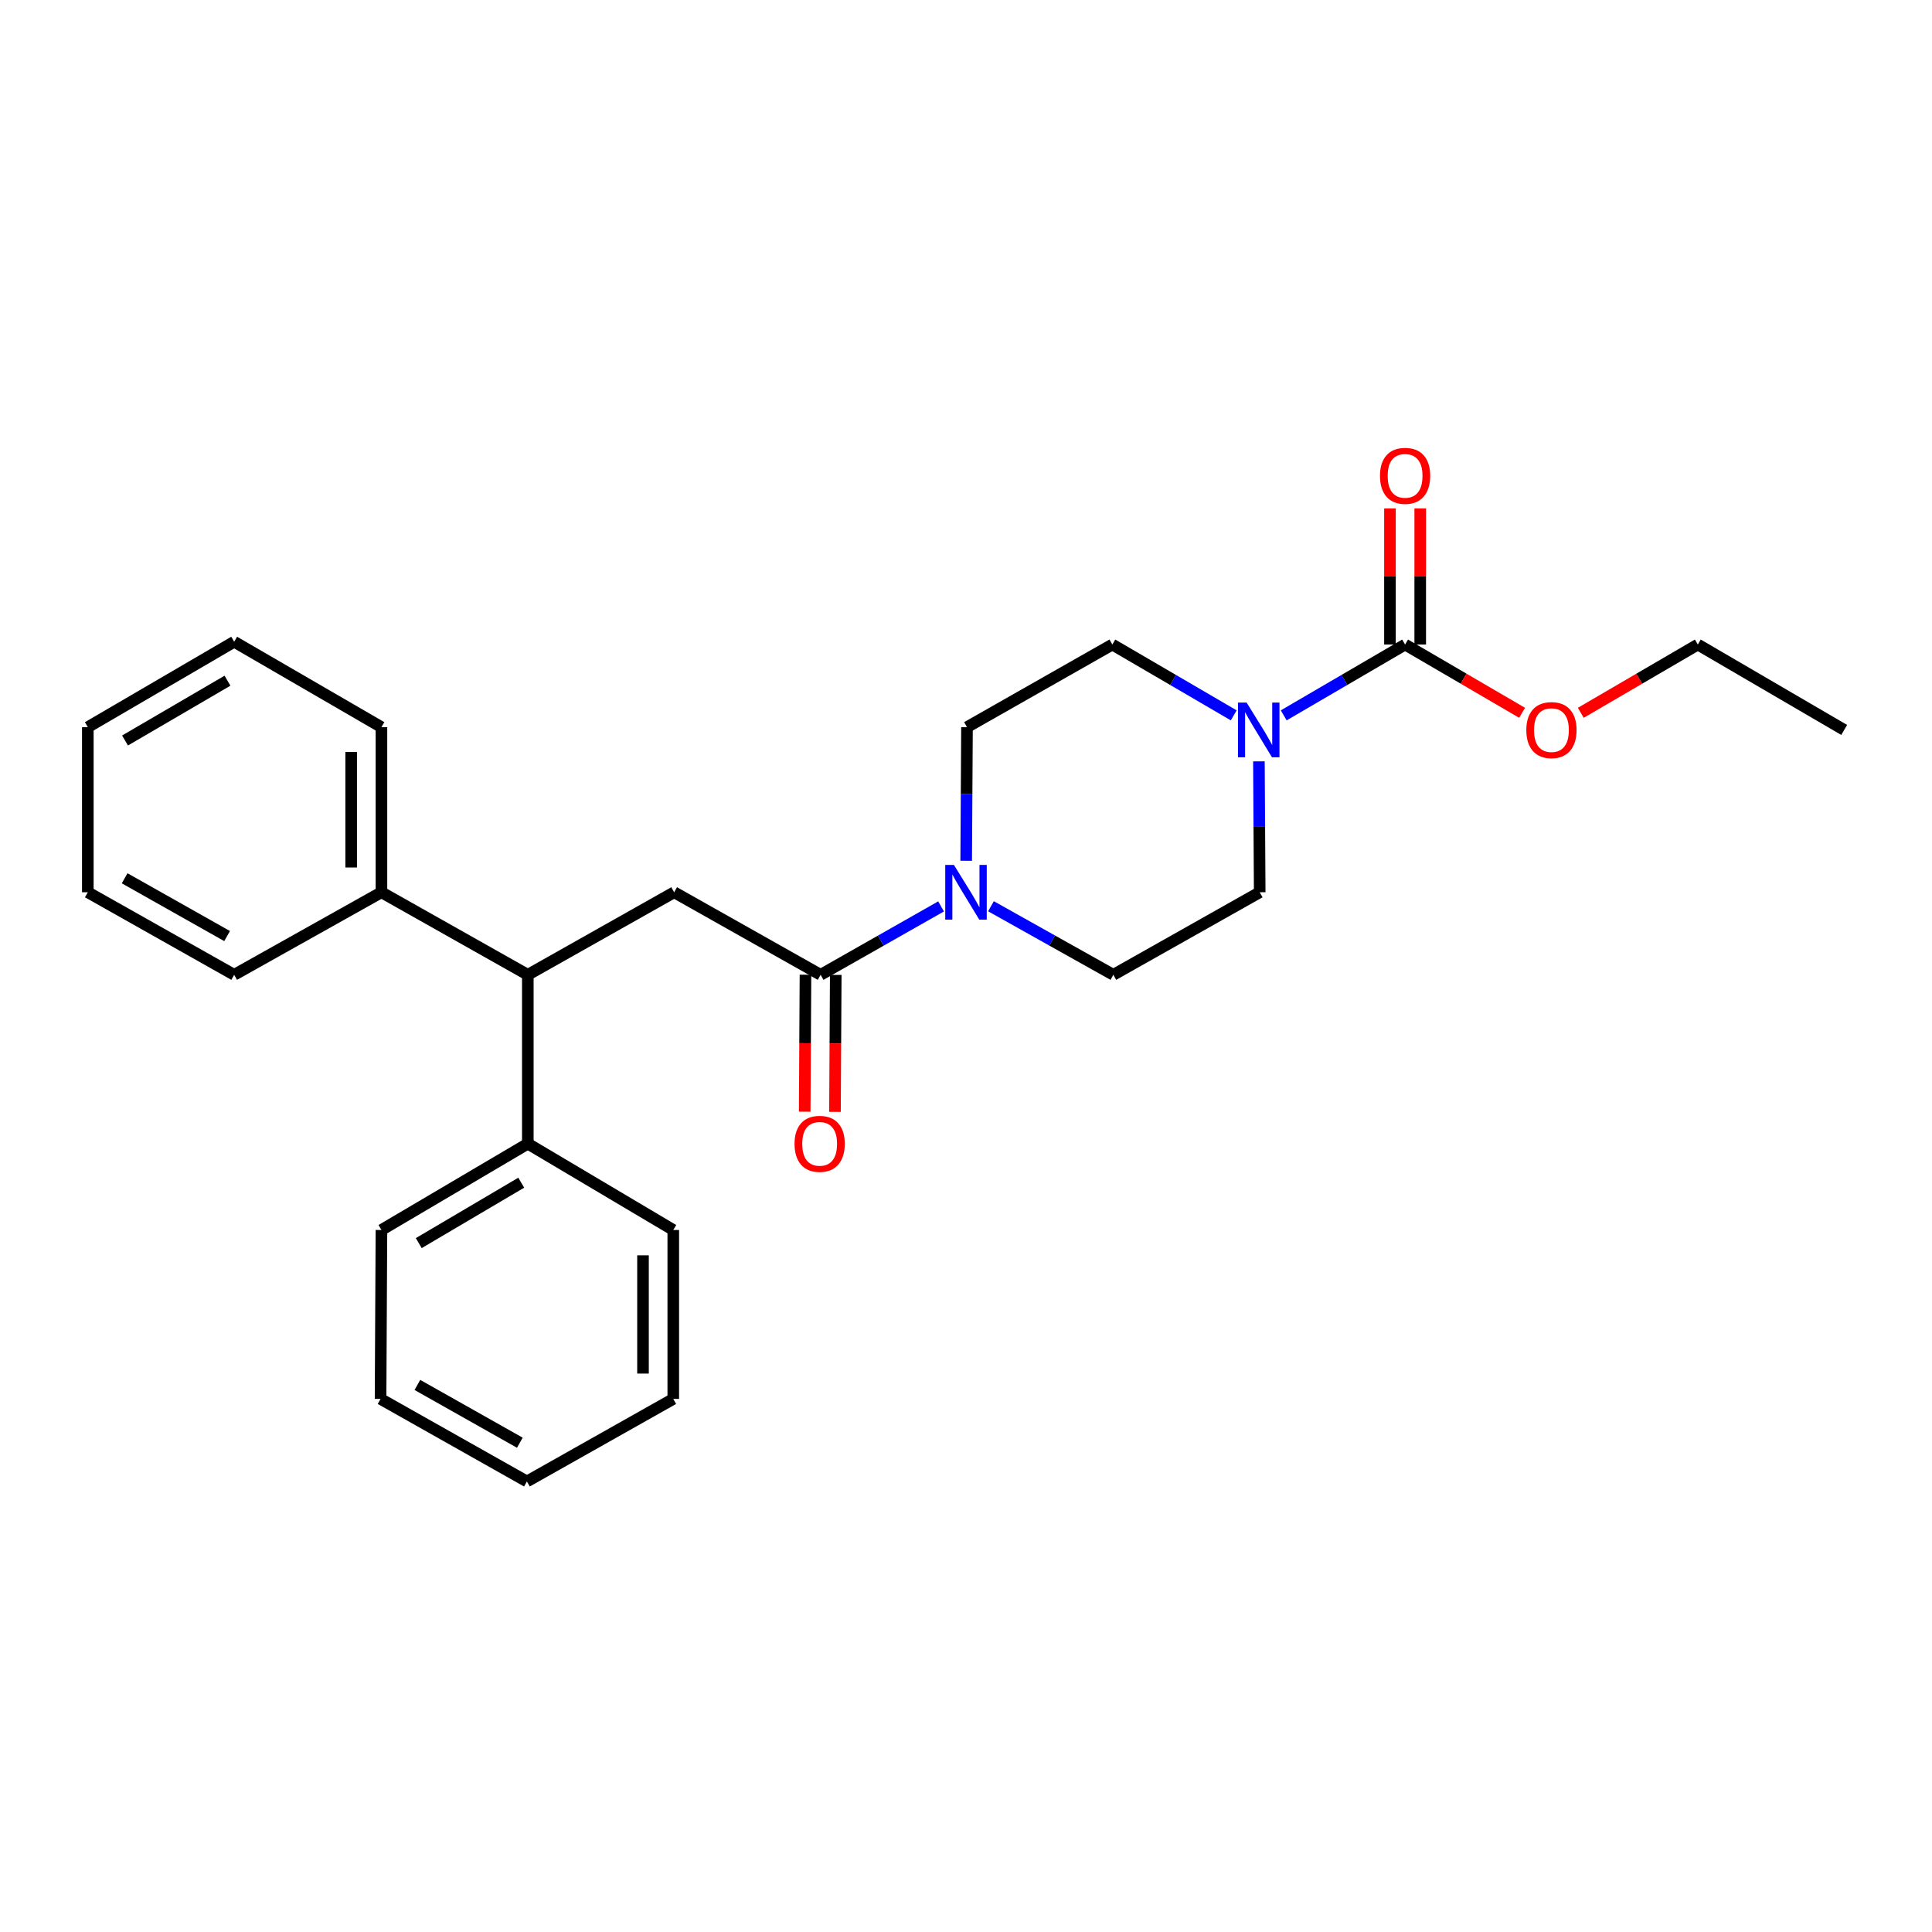 <?xml version='1.0' encoding='iso-8859-1'?>
<svg version='1.1' baseProfile='full'
              xmlns='http://www.w3.org/2000/svg'
                      xmlns:rdkit='http://www.rdkit.org/xml'
                      xmlns:xlink='http://www.w3.org/1999/xlink'
                  xml:space='preserve'
width='1000px' height='1000px' viewBox='0 0 1000 1000'>
<!-- END OF HEADER -->
<rect style='opacity:1.0;fill:#FFFFFF;stroke:none' width='1000' height='1000' x='0' y='0'> </rect>
<path class='bond-1' d='M 424.747,504.559 L 455.922,486.859' style='fill:none;fill-rule:evenodd;stroke:#000000;stroke-width:6px;stroke-linecap:butt;stroke-linejoin:miter;stroke-opacity:1' />
<path class='bond-1' d='M 455.922,486.859 L 487.097,469.159' style='fill:none;fill-rule:evenodd;stroke:#0000FF;stroke-width:6px;stroke-linecap:butt;stroke-linejoin:miter;stroke-opacity:1' />
<path class='bond-3' d='M 424.747,504.559 L 348.946,461.833' style='fill:none;fill-rule:evenodd;stroke:#000000;stroke-width:6px;stroke-linecap:butt;stroke-linejoin:miter;stroke-opacity:1' />
<path class='bond-10' d='M 416.914,504.515 L 416.713,539.964' style='fill:none;fill-rule:evenodd;stroke:#000000;stroke-width:6px;stroke-linecap:butt;stroke-linejoin:miter;stroke-opacity:1' />
<path class='bond-10' d='M 416.713,539.964 L 416.512,575.413' style='fill:none;fill-rule:evenodd;stroke:#FF0000;stroke-width:6px;stroke-linecap:butt;stroke-linejoin:miter;stroke-opacity:1' />
<path class='bond-10' d='M 432.581,504.604 L 432.379,540.053' style='fill:none;fill-rule:evenodd;stroke:#000000;stroke-width:6px;stroke-linecap:butt;stroke-linejoin:miter;stroke-opacity:1' />
<path class='bond-10' d='M 432.379,540.053 L 432.178,575.502' style='fill:none;fill-rule:evenodd;stroke:#FF0000;stroke-width:6px;stroke-linecap:butt;stroke-linejoin:miter;stroke-opacity:1' />
<path class='bond-0' d='M 651.613,394.076 L 651.816,427.954' style='fill:none;fill-rule:evenodd;stroke:#0000FF;stroke-width:6px;stroke-linecap:butt;stroke-linejoin:miter;stroke-opacity:1' />
<path class='bond-0' d='M 651.816,427.954 L 652.02,461.833' style='fill:none;fill-rule:evenodd;stroke:#000000;stroke-width:6px;stroke-linecap:butt;stroke-linejoin:miter;stroke-opacity:1' />
<path class='bond-2' d='M 664.448,370.269 L 695.86,351.939' style='fill:none;fill-rule:evenodd;stroke:#0000FF;stroke-width:6px;stroke-linecap:butt;stroke-linejoin:miter;stroke-opacity:1' />
<path class='bond-2' d='M 695.86,351.939 L 727.273,333.609' style='fill:none;fill-rule:evenodd;stroke:#000000;stroke-width:6px;stroke-linecap:butt;stroke-linejoin:miter;stroke-opacity:1' />
<path class='bond-26' d='M 638.582,370.269 L 607.166,351.939' style='fill:none;fill-rule:evenodd;stroke:#0000FF;stroke-width:6px;stroke-linecap:butt;stroke-linejoin:miter;stroke-opacity:1' />
<path class='bond-26' d='M 607.166,351.939 L 575.749,333.609' style='fill:none;fill-rule:evenodd;stroke:#000000;stroke-width:6px;stroke-linecap:butt;stroke-linejoin:miter;stroke-opacity:1' />
<path class='bond-7' d='M 500.098,445.536 L 500.306,410.958' style='fill:none;fill-rule:evenodd;stroke:#0000FF;stroke-width:6px;stroke-linecap:butt;stroke-linejoin:miter;stroke-opacity:1' />
<path class='bond-7' d='M 500.306,410.958 L 500.514,376.379' style='fill:none;fill-rule:evenodd;stroke:#000000;stroke-width:6px;stroke-linecap:butt;stroke-linejoin:miter;stroke-opacity:1' />
<path class='bond-8' d='M 512.925,469.074 L 544.594,486.817' style='fill:none;fill-rule:evenodd;stroke:#0000FF;stroke-width:6px;stroke-linecap:butt;stroke-linejoin:miter;stroke-opacity:1' />
<path class='bond-8' d='M 544.594,486.817 L 576.262,504.559' style='fill:none;fill-rule:evenodd;stroke:#000000;stroke-width:6px;stroke-linecap:butt;stroke-linejoin:miter;stroke-opacity:1' />
<path class='bond-9' d='M 735.106,333.609 L 735.106,298.384' style='fill:none;fill-rule:evenodd;stroke:#000000;stroke-width:6px;stroke-linecap:butt;stroke-linejoin:miter;stroke-opacity:1' />
<path class='bond-9' d='M 735.106,298.384 L 735.106,263.159' style='fill:none;fill-rule:evenodd;stroke:#FF0000;stroke-width:6px;stroke-linecap:butt;stroke-linejoin:miter;stroke-opacity:1' />
<path class='bond-9' d='M 719.439,333.609 L 719.439,298.384' style='fill:none;fill-rule:evenodd;stroke:#000000;stroke-width:6px;stroke-linecap:butt;stroke-linejoin:miter;stroke-opacity:1' />
<path class='bond-9' d='M 719.439,298.384 L 719.439,263.159' style='fill:none;fill-rule:evenodd;stroke:#FF0000;stroke-width:6px;stroke-linecap:butt;stroke-linejoin:miter;stroke-opacity:1' />
<path class='bond-13' d='M 727.273,333.609 L 757.551,351.279' style='fill:none;fill-rule:evenodd;stroke:#000000;stroke-width:6px;stroke-linecap:butt;stroke-linejoin:miter;stroke-opacity:1' />
<path class='bond-13' d='M 757.551,351.279 L 787.829,368.949' style='fill:none;fill-rule:evenodd;stroke:#FF0000;stroke-width:6px;stroke-linecap:butt;stroke-linejoin:miter;stroke-opacity:1' />
<path class='bond-4' d='M 348.946,461.833 L 273.197,504.559' style='fill:none;fill-rule:evenodd;stroke:#000000;stroke-width:6px;stroke-linecap:butt;stroke-linejoin:miter;stroke-opacity:1' />
<path class='bond-11' d='M 273.197,504.559 L 273.197,591.963' style='fill:none;fill-rule:evenodd;stroke:#000000;stroke-width:6px;stroke-linecap:butt;stroke-linejoin:miter;stroke-opacity:1' />
<path class='bond-12' d='M 273.197,504.559 L 197.431,461.833' style='fill:none;fill-rule:evenodd;stroke:#000000;stroke-width:6px;stroke-linecap:butt;stroke-linejoin:miter;stroke-opacity:1' />
<path class='bond-5' d='M 652.02,461.833 L 576.262,504.559' style='fill:none;fill-rule:evenodd;stroke:#000000;stroke-width:6px;stroke-linecap:butt;stroke-linejoin:miter;stroke-opacity:1' />
<path class='bond-6' d='M 575.749,333.609 L 500.514,376.379' style='fill:none;fill-rule:evenodd;stroke:#000000;stroke-width:6px;stroke-linecap:butt;stroke-linejoin:miter;stroke-opacity:1' />
<path class='bond-14' d='M 273.197,591.963 L 197.431,636.639' style='fill:none;fill-rule:evenodd;stroke:#000000;stroke-width:6px;stroke-linecap:butt;stroke-linejoin:miter;stroke-opacity:1' />
<path class='bond-14' d='M 269.79,612.159 L 216.754,643.433' style='fill:none;fill-rule:evenodd;stroke:#000000;stroke-width:6px;stroke-linecap:butt;stroke-linejoin:miter;stroke-opacity:1' />
<path class='bond-15' d='M 273.197,591.963 L 348.485,636.639' style='fill:none;fill-rule:evenodd;stroke:#000000;stroke-width:6px;stroke-linecap:butt;stroke-linejoin:miter;stroke-opacity:1' />
<path class='bond-16' d='M 197.431,461.833 L 197.431,376.379' style='fill:none;fill-rule:evenodd;stroke:#000000;stroke-width:6px;stroke-linecap:butt;stroke-linejoin:miter;stroke-opacity:1' />
<path class='bond-16' d='M 181.764,449.015 L 181.764,389.197' style='fill:none;fill-rule:evenodd;stroke:#000000;stroke-width:6px;stroke-linecap:butt;stroke-linejoin:miter;stroke-opacity:1' />
<path class='bond-17' d='M 197.431,461.833 L 121.212,504.559' style='fill:none;fill-rule:evenodd;stroke:#000000;stroke-width:6px;stroke-linecap:butt;stroke-linejoin:miter;stroke-opacity:1' />
<path class='bond-18' d='M 818.215,368.951 L 848.501,351.28' style='fill:none;fill-rule:evenodd;stroke:#FF0000;stroke-width:6px;stroke-linecap:butt;stroke-linejoin:miter;stroke-opacity:1' />
<path class='bond-18' d='M 848.501,351.28 L 878.788,333.609' style='fill:none;fill-rule:evenodd;stroke:#000000;stroke-width:6px;stroke-linecap:butt;stroke-linejoin:miter;stroke-opacity:1' />
<path class='bond-22' d='M 197.431,636.639 L 196.978,724.077' style='fill:none;fill-rule:evenodd;stroke:#000000;stroke-width:6px;stroke-linecap:butt;stroke-linejoin:miter;stroke-opacity:1' />
<path class='bond-23' d='M 348.485,636.639 L 348.485,724.077' style='fill:none;fill-rule:evenodd;stroke:#000000;stroke-width:6px;stroke-linecap:butt;stroke-linejoin:miter;stroke-opacity:1' />
<path class='bond-23' d='M 332.818,649.755 L 332.818,710.961' style='fill:none;fill-rule:evenodd;stroke:#000000;stroke-width:6px;stroke-linecap:butt;stroke-linejoin:miter;stroke-opacity:1' />
<path class='bond-20' d='M 197.431,376.379 L 121.212,332.164' style='fill:none;fill-rule:evenodd;stroke:#000000;stroke-width:6px;stroke-linecap:butt;stroke-linejoin:miter;stroke-opacity:1' />
<path class='bond-21' d='M 121.212,504.559 L 45.455,461.833' style='fill:none;fill-rule:evenodd;stroke:#000000;stroke-width:6px;stroke-linecap:butt;stroke-linejoin:miter;stroke-opacity:1' />
<path class='bond-21' d='M 117.545,484.504 L 64.514,454.596' style='fill:none;fill-rule:evenodd;stroke:#000000;stroke-width:6px;stroke-linecap:butt;stroke-linejoin:miter;stroke-opacity:1' />
<path class='bond-19' d='M 878.788,333.609 L 954.545,377.815' style='fill:none;fill-rule:evenodd;stroke:#000000;stroke-width:6px;stroke-linecap:butt;stroke-linejoin:miter;stroke-opacity:1' />
<path class='bond-27' d='M 121.212,332.164 L 45.455,376.379' style='fill:none;fill-rule:evenodd;stroke:#000000;stroke-width:6px;stroke-linecap:butt;stroke-linejoin:miter;stroke-opacity:1' />
<path class='bond-27' d='M 117.746,352.327 L 64.715,383.278' style='fill:none;fill-rule:evenodd;stroke:#000000;stroke-width:6px;stroke-linecap:butt;stroke-linejoin:miter;stroke-opacity:1' />
<path class='bond-25' d='M 45.455,461.833 L 45.455,376.379' style='fill:none;fill-rule:evenodd;stroke:#000000;stroke-width:6px;stroke-linecap:butt;stroke-linejoin:miter;stroke-opacity:1' />
<path class='bond-28' d='M 196.978,724.077 L 272.727,766.804' style='fill:none;fill-rule:evenodd;stroke:#000000;stroke-width:6px;stroke-linecap:butt;stroke-linejoin:miter;stroke-opacity:1' />
<path class='bond-28' d='M 216.038,716.84 L 269.062,746.749' style='fill:none;fill-rule:evenodd;stroke:#000000;stroke-width:6px;stroke-linecap:butt;stroke-linejoin:miter;stroke-opacity:1' />
<path class='bond-24' d='M 348.485,724.077 L 272.727,766.804' style='fill:none;fill-rule:evenodd;stroke:#000000;stroke-width:6px;stroke-linecap:butt;stroke-linejoin:miter;stroke-opacity:1' />
<path  class='atom-1' d='M 645.255 363.655
L 654.535 378.655
Q 655.455 380.135, 656.935 382.815
Q 658.415 385.495, 658.495 385.655
L 658.495 363.655
L 662.255 363.655
L 662.255 391.975
L 658.375 391.975
L 648.415 375.575
Q 647.255 373.655, 646.015 371.455
Q 644.815 369.255, 644.455 368.575
L 644.455 391.975
L 640.775 391.975
L 640.775 363.655
L 645.255 363.655
' fill='#0000FF'/>
<path  class='atom-2' d='M 493.74 447.673
L 503.02 462.673
Q 503.94 464.153, 505.42 466.833
Q 506.9 469.513, 506.98 469.673
L 506.98 447.673
L 510.74 447.673
L 510.74 475.993
L 506.86 475.993
L 496.9 459.593
Q 495.74 457.673, 494.5 455.473
Q 493.3 453.273, 492.94 452.593
L 492.94 475.993
L 489.26 475.993
L 489.26 447.673
L 493.74 447.673
' fill='#0000FF'/>
<path  class='atom-10' d='M 714.273 246.294
Q 714.273 239.494, 717.633 235.694
Q 720.993 231.894, 727.273 231.894
Q 733.553 231.894, 736.913 235.694
Q 740.273 239.494, 740.273 246.294
Q 740.273 253.174, 736.873 257.094
Q 733.473 260.974, 727.273 260.974
Q 721.033 260.974, 717.633 257.094
Q 714.273 253.214, 714.273 246.294
M 727.273 257.774
Q 731.593 257.774, 733.913 254.894
Q 736.273 251.974, 736.273 246.294
Q 736.273 240.734, 733.913 237.934
Q 731.593 235.094, 727.273 235.094
Q 722.953 235.094, 720.593 237.894
Q 718.273 240.694, 718.273 246.294
Q 718.273 252.014, 720.593 254.894
Q 722.953 257.774, 727.273 257.774
' fill='#FF0000'/>
<path  class='atom-11' d='M 411.251 592.043
Q 411.251 585.243, 414.611 581.443
Q 417.971 577.643, 424.251 577.643
Q 430.531 577.643, 433.891 581.443
Q 437.251 585.243, 437.251 592.043
Q 437.251 598.923, 433.851 602.843
Q 430.451 606.723, 424.251 606.723
Q 418.011 606.723, 414.611 602.843
Q 411.251 598.963, 411.251 592.043
M 424.251 603.523
Q 428.571 603.523, 430.891 600.643
Q 433.251 597.723, 433.251 592.043
Q 433.251 586.483, 430.891 583.683
Q 428.571 580.843, 424.251 580.843
Q 419.931 580.843, 417.571 583.643
Q 415.251 586.443, 415.251 592.043
Q 415.251 597.763, 417.571 600.643
Q 419.931 603.523, 424.251 603.523
' fill='#FF0000'/>
<path  class='atom-14' d='M 790.022 377.895
Q 790.022 371.095, 793.382 367.295
Q 796.742 363.495, 803.022 363.495
Q 809.302 363.495, 812.662 367.295
Q 816.022 371.095, 816.022 377.895
Q 816.022 384.775, 812.622 388.695
Q 809.222 392.575, 803.022 392.575
Q 796.782 392.575, 793.382 388.695
Q 790.022 384.815, 790.022 377.895
M 803.022 389.375
Q 807.342 389.375, 809.662 386.495
Q 812.022 383.575, 812.022 377.895
Q 812.022 372.335, 809.662 369.535
Q 807.342 366.695, 803.022 366.695
Q 798.702 366.695, 796.342 369.495
Q 794.022 372.295, 794.022 377.895
Q 794.022 383.615, 796.342 386.495
Q 798.702 389.375, 803.022 389.375
' fill='#FF0000'/>
</svg>
